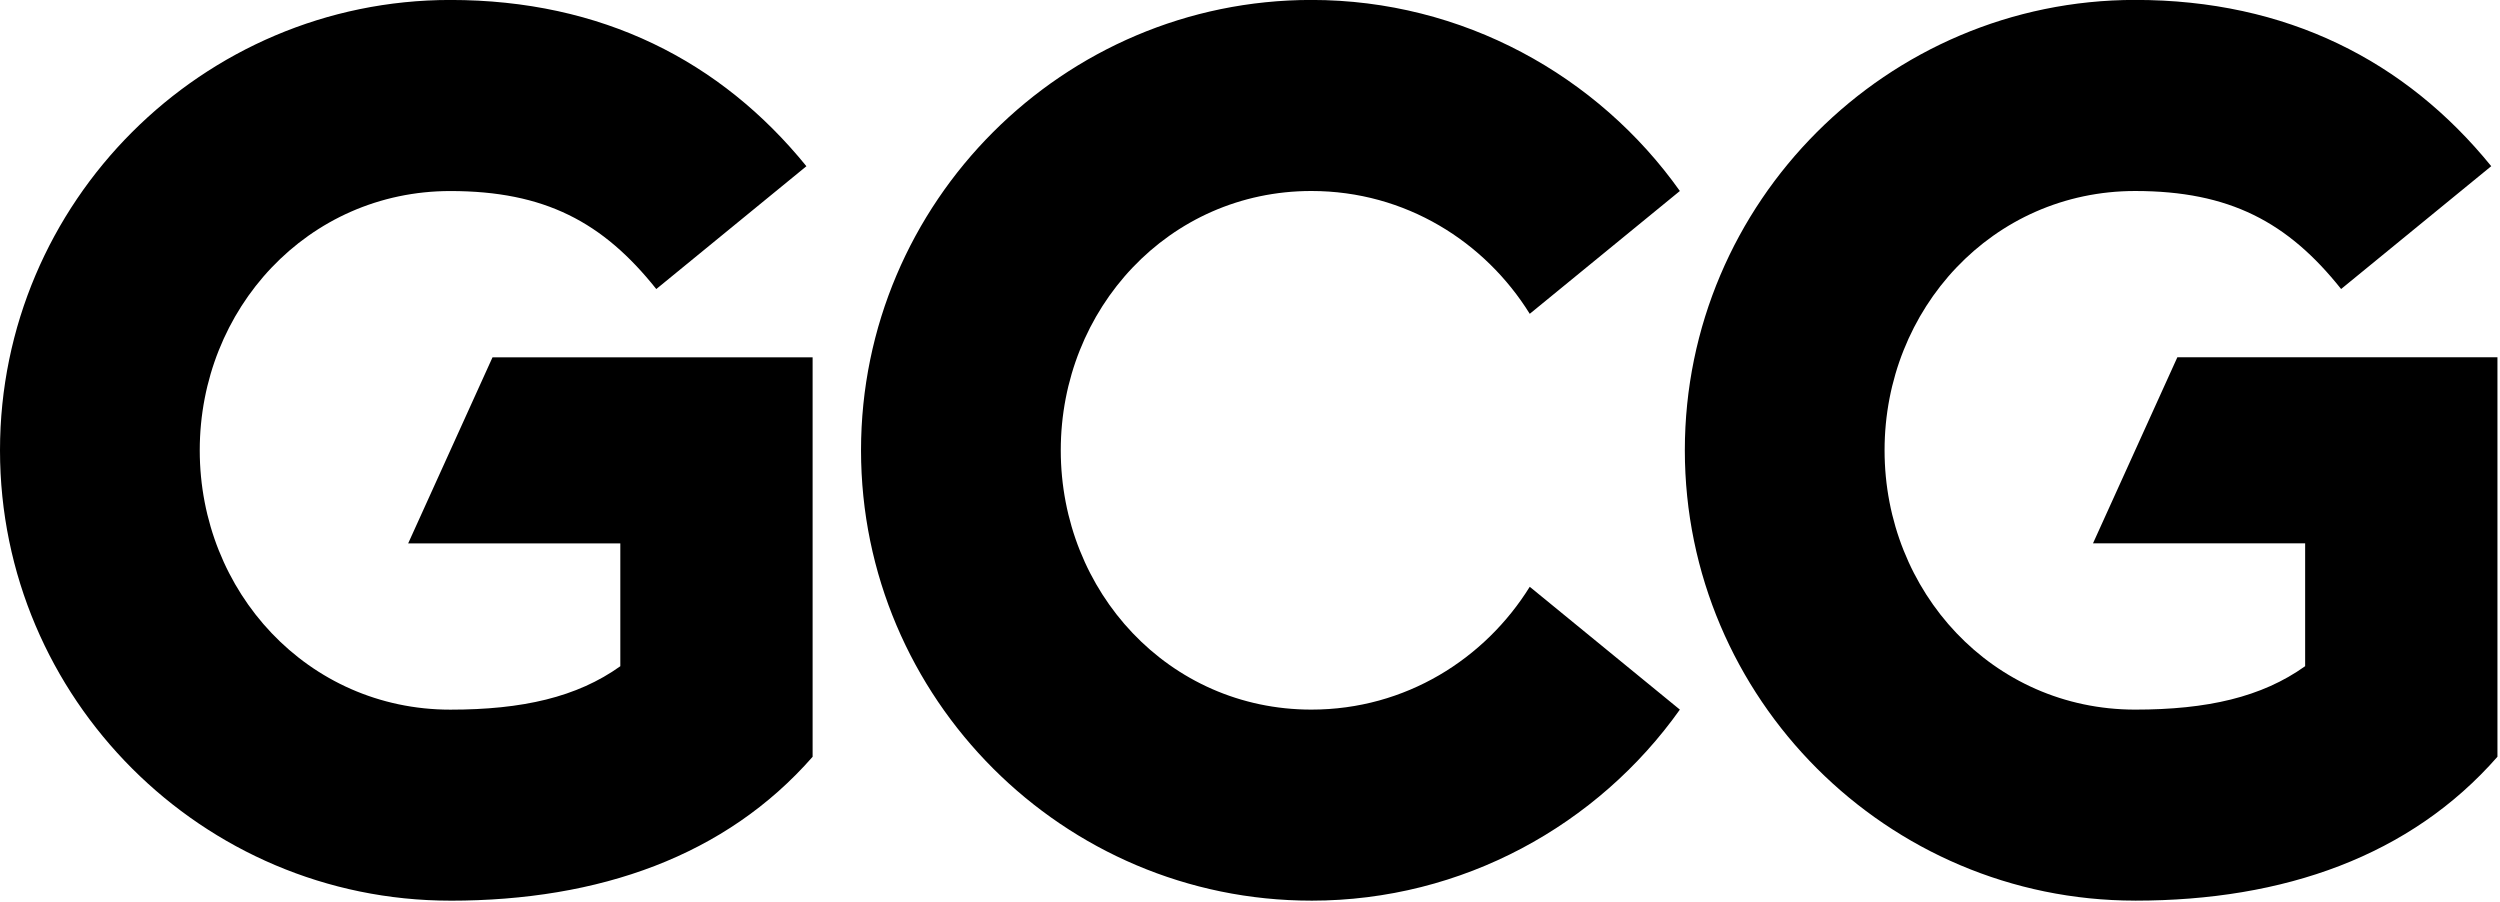 <svg viewBox="0 0 438 158" xmlns="http://www.w3.org/2000/svg"><g fill="none" fill-rule="evenodd"><path d="m140.9 204.8c26.08 0 48.25-7.825 63.47-25.21v-69.99h-56.08l-14.78 32.604h37.17v21.519c-7.607 5.434-17.17 7.608-29.778 7.608-24.996 0-43.907-20.65-43.907-45.43 0-24.779 18.911-45.43 43.907-45.43 16.519 0 26.735 5.434 36.08 17.17l26.3-21.519c-14.998-18.476-35.864-29.13-62.38-29.13-43.47 0-78.902 35.429-78.902 78.901 0 43.47 35.43 78.902 78.902 78.902m150.85 0c26.518 0 50.21-13.259 64.56-33.473l-26.3-21.519c-7.825 12.607-21.736 21.519-38.26 21.519-24.996 0-43.906-20.65-43.906-45.43 0-24.779 18.91-45.43 43.906-45.43 16.52 0 30.431 8.912 38.26 21.519l26.3-21.519c-14.345-20.21-38.04-33.473-64.56-33.473-43.47 0-78.901 35.429-78.901 78.901 0 43.47 35.429 78.902 78.901 78.902m144.33 0c26.08 0 48.25-7.825 63.47-25.21v-69.99h-56.08l-14.781 32.604h37.17v21.519c-7.608 5.434-17.17 7.608-29.778 7.608-24.997 0-43.907-20.65-43.907-45.43 0-24.779 18.91-45.43 43.907-45.43 16.519 0 26.735 5.434 36.08 17.17l26.301-21.519c-14.998-18.476-35.865-29.13-62.38-29.13-43.47 0-78.902 35.429-78.902 78.901 0 43.47 35.43 78.902 78.902 78.902" fill="#000" transform="translate(-62-47)"/></g></svg>